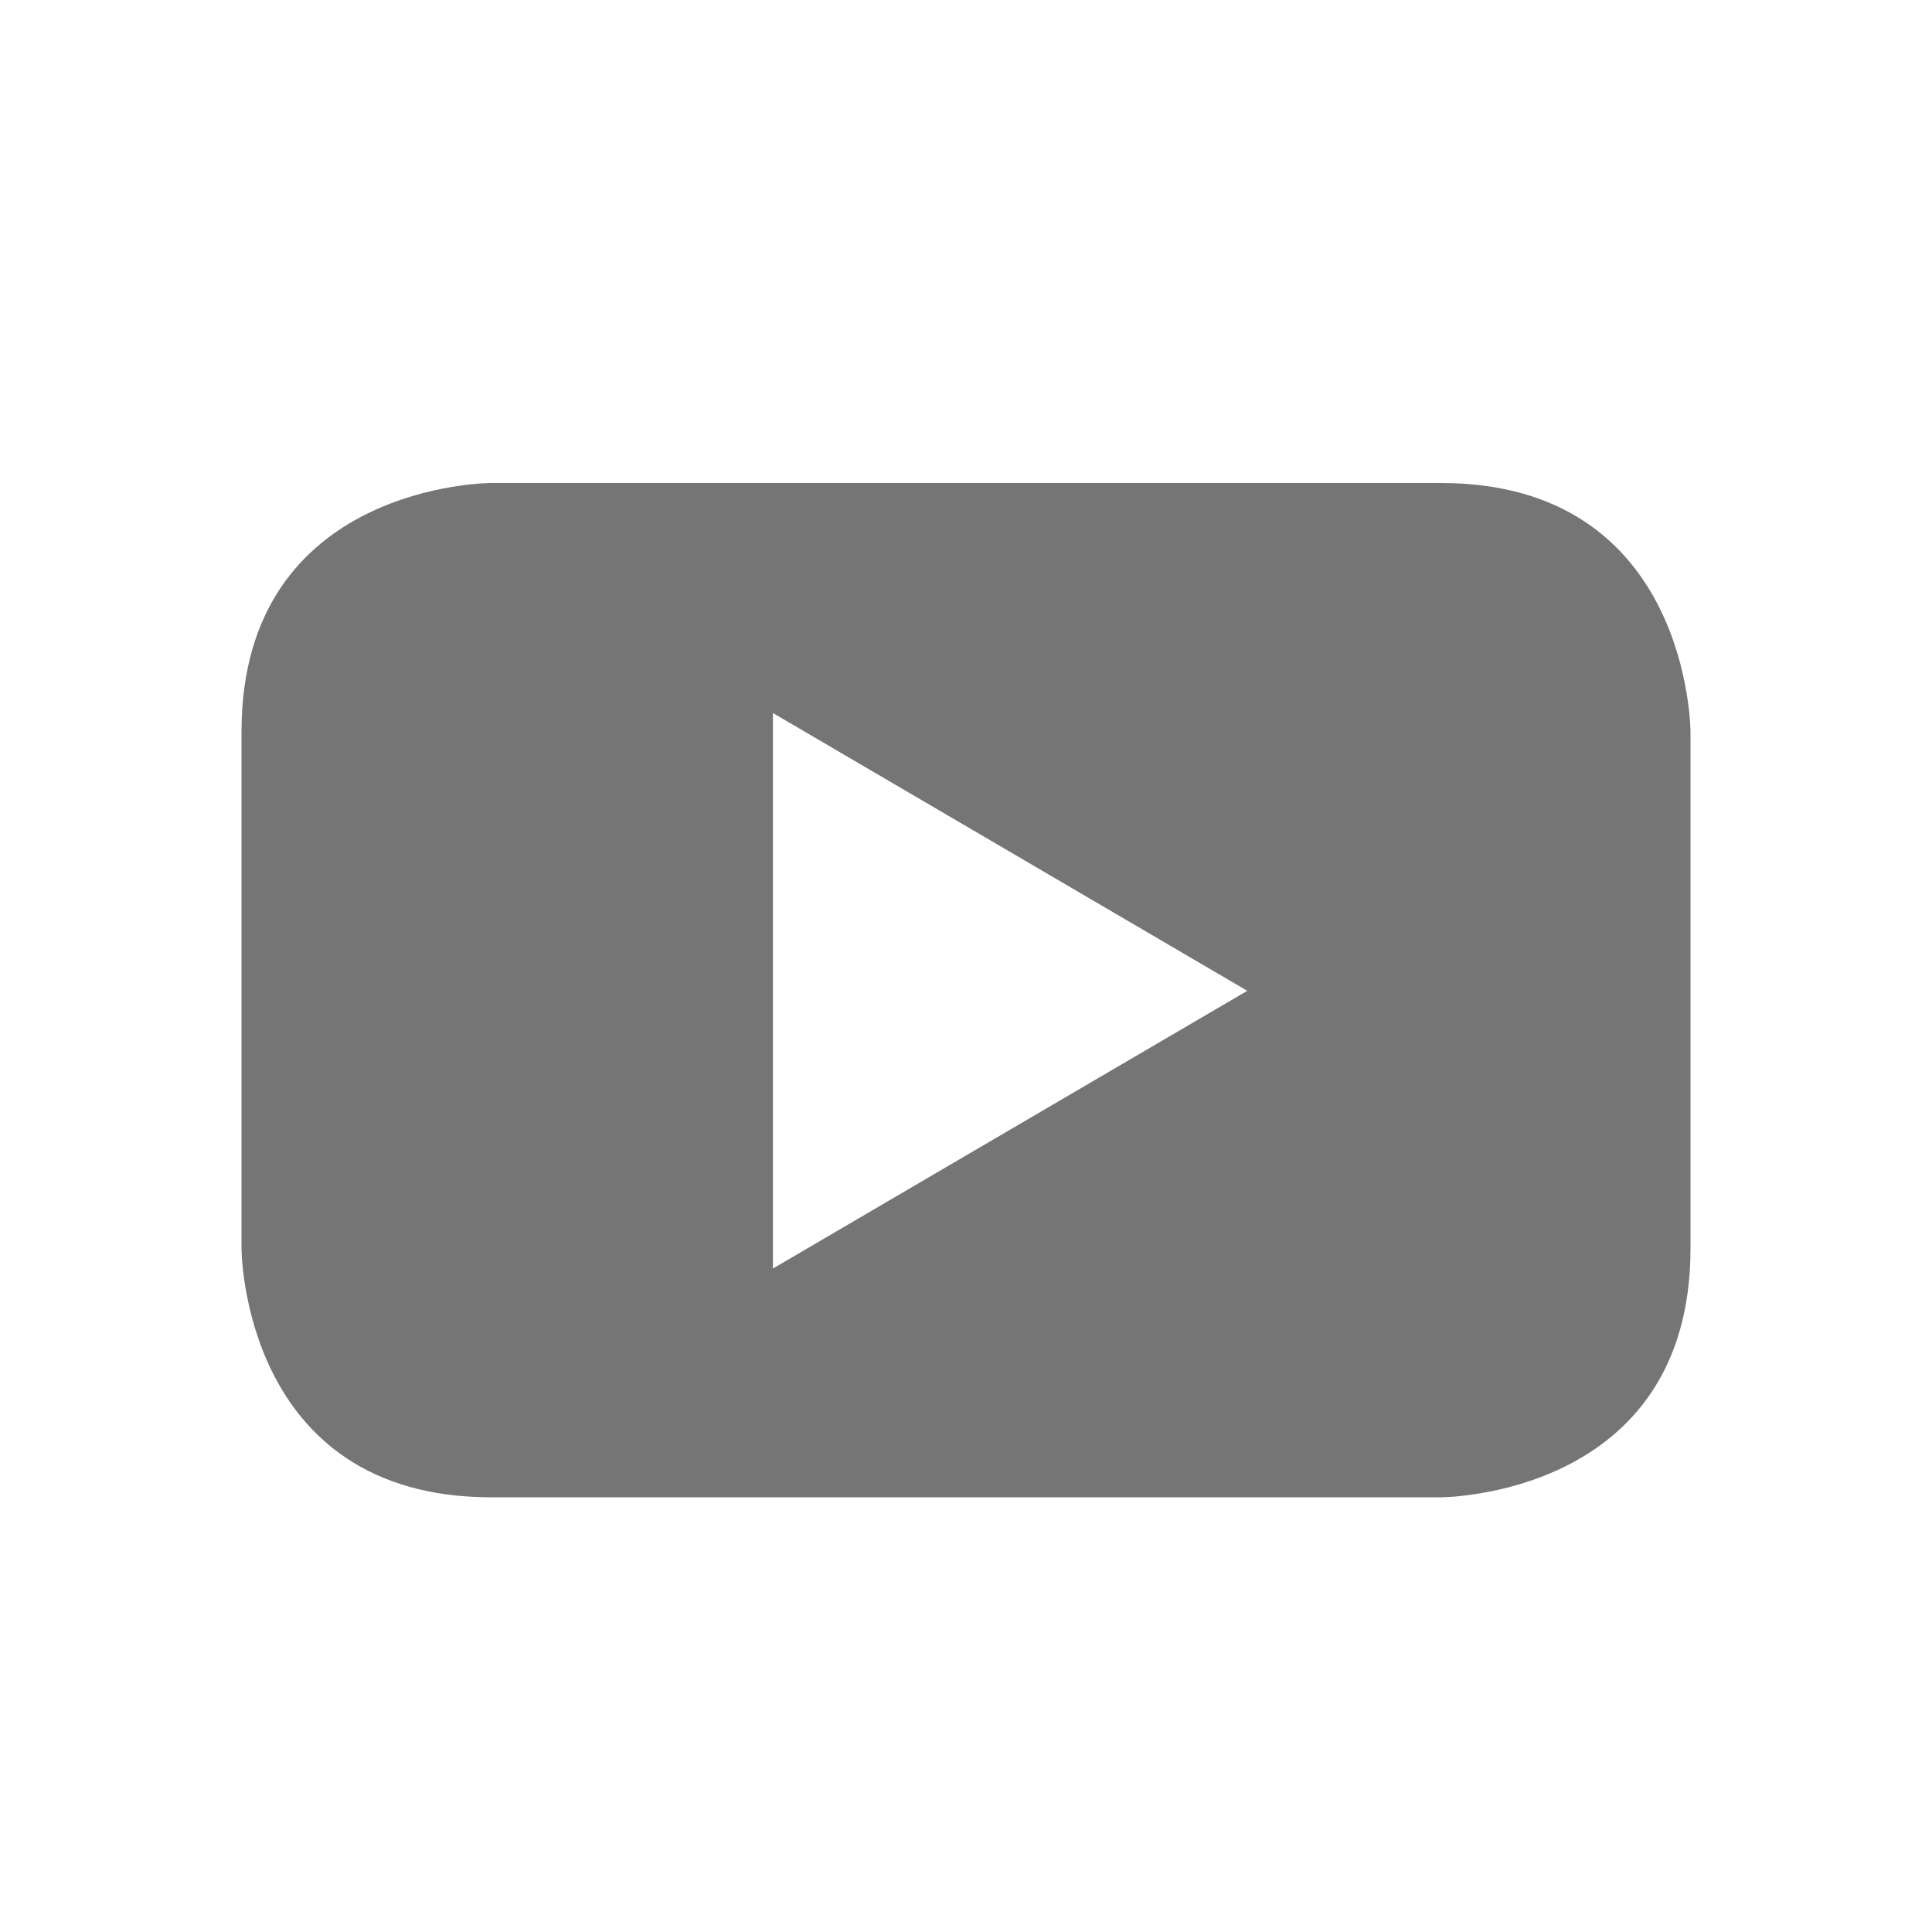 <svg width="32" height="32" viewBox="0 0 32 32" fill="none" xmlns="http://www.w3.org/2000/svg">
<path fill-rule="evenodd" clip-rule="evenodd" d="M28 20.677V12.123C28 12.123 28 8 23.864 8H8.135C8.135 8 4 8 4 12.123V20.677C4 20.677 4 24.8 8.135 24.8H23.864C23.864 24.8 28 24.8 28 20.677ZM20.659 16.411L12.802 21.011V11.81L20.659 16.411Z" fill="#757575"/>
</svg>
